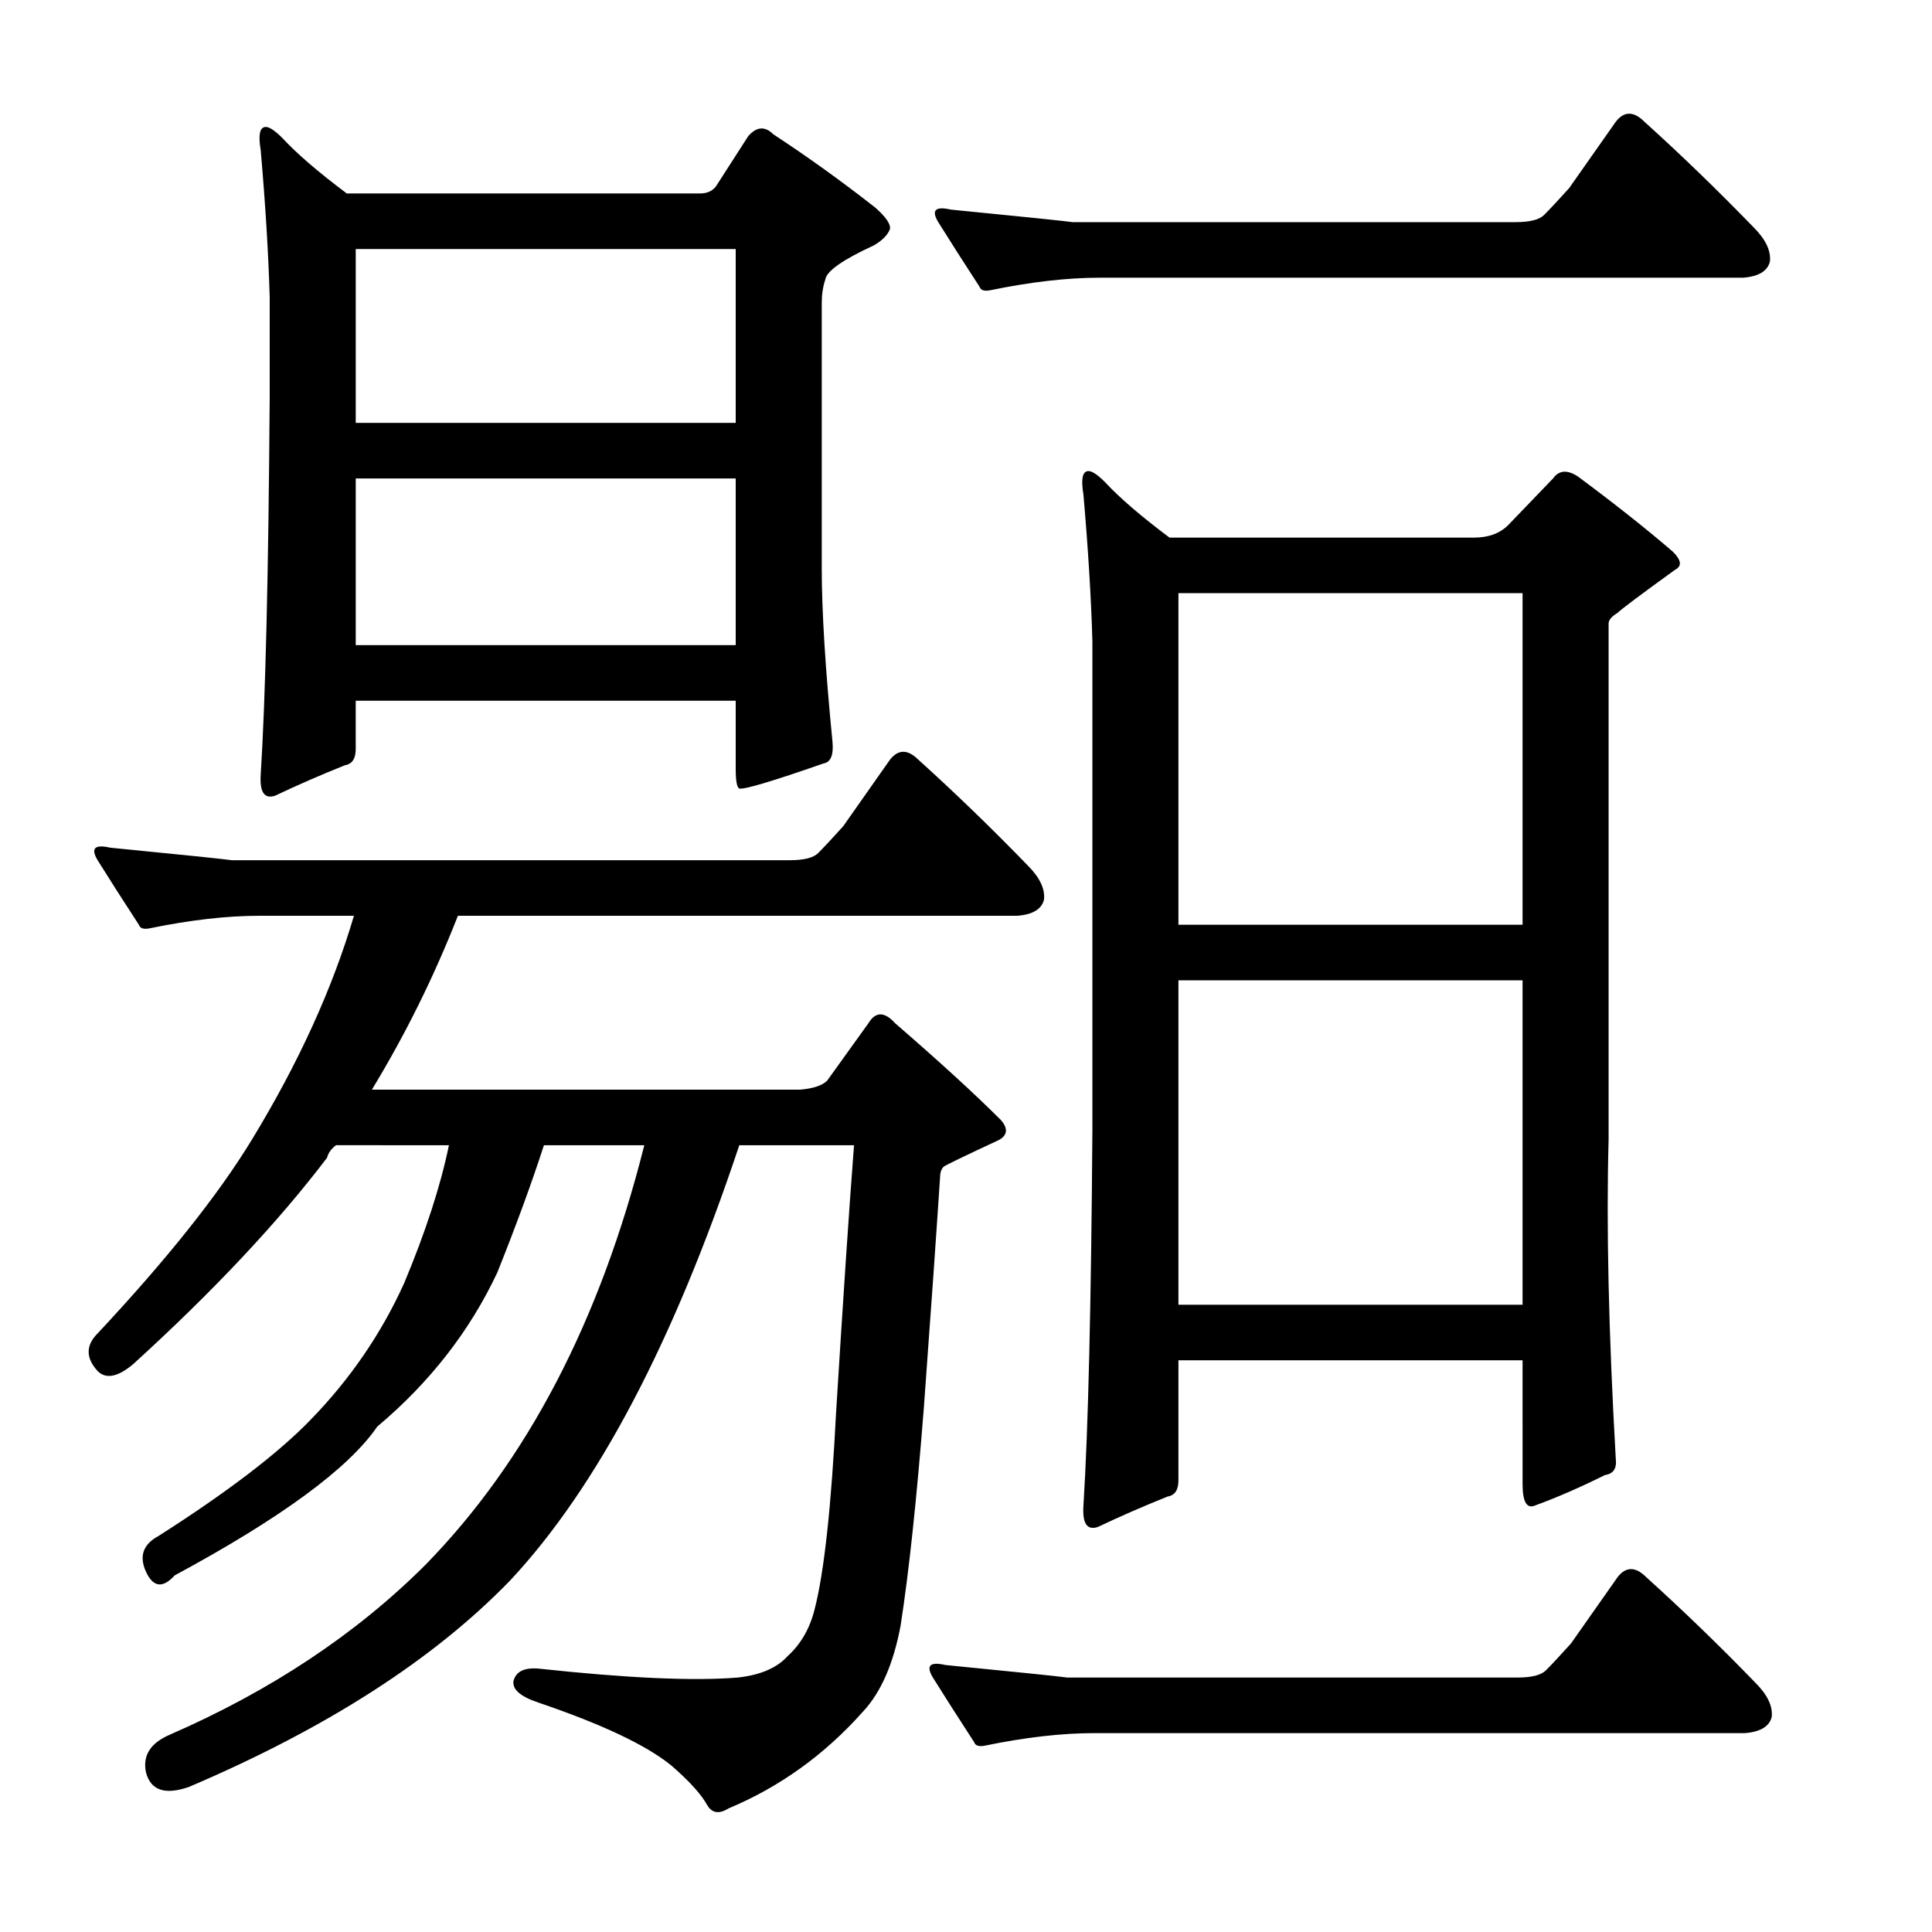 <?xml version="1.0" encoding="utf-8"?>
<!-- Generator: Adobe Illustrator 16.0.0, SVG Export Plug-In . SVG Version: 6.00 Build 0)  -->
<!DOCTYPE svg PUBLIC "-//W3C//DTD SVG 1.1//EN" "http://www.w3.org/Graphics/SVG/1.1/DTD/svg11.dtd">
<svg version="1.1" id="图层_1" xmlns="http://www.w3.org/2000/svg" xmlns:xlink="http://www.w3.org/1999/xlink" x="0px" y="0px"
	 width="1000px" height="1000px" viewBox="0 0 1000 1000" enable-background="new 0 0 1000 1000" xml:space="preserve">
<path d="M423.48,441.541c3.087-3.088,7.422-7.727,12.988-13.916l24.121-34.326c4.32-5.566,9.277-5.566,14.844,0
	c19.164,17.322,38.037,35.573,56.592,54.736c6.175,6.189,8.958,12.061,8.35,17.627c-1.247,4.958-5.885,7.741-13.916,8.35H237.006
	c-12.379,31.543-27.223,61.55-44.531,89.99h221.729c6.798-0.608,11.437-2.16,13.916-4.639l21.338-29.688
	c3.711-6.175,8.35-6.175,13.916,0c22.875,19.802,41.125,36.501,54.736,50.098c3.711,4.334,3.392,7.741-0.928,10.205
	c-18.555,8.669-28.151,13.308-28.76,13.916c-1.247,1.247-1.855,3.103-1.855,5.566c-1.855,28.455-4.639,68.044-8.35,118.75
	c-3.711,47.634-7.741,85.352-12.061,113.184c-3.711,19.787-10.205,34.631-19.482,44.531c-19.801,22.266-42.995,38.965-69.58,50.098
	c-4.958,3.088-8.668,2.464-11.133-1.855c-3.102-5.566-9.277-12.38-18.555-20.41c-12.988-10.524-35.877-21.338-68.652-32.471
	c-9.277-3.103-13.612-6.813-12.988-11.133c1.232-4.958,5.566-7.117,12.988-6.494c45.763,4.943,80.089,6.494,102.979,4.639
	c11.742-1.247,20.41-4.958,25.977-11.133c6.798-6.189,11.437-14.235,13.916-24.121c4.943-19.163,8.654-53.186,11.133-102.051
	c3.711-59.983,6.798-106.066,9.277-138.232H382.66c-34.022,102.051-73.61,177.197-118.75,225.439
	c-39.588,40.82-94.948,76.379-166.064,106.689c-12.379,4.319-19.801,1.855-22.266-7.422c-1.855-8.669,2.16-15.163,12.061-19.482
	c52.562-22.889,96.789-52.272,132.666-88.135c52.562-53.809,90.294-126.172,113.184-217.09h-51.953
	c-6.19,19.178-14.235,41.14-24.121,65.869c-14.235,30.311-34.95,56.911-62.158,79.785c-14.844,21.657-49.793,47.314-104.834,77.002
	c-6.19,6.813-11.133,6.189-14.844-1.855c-3.711-8.03-1.551-14.221,6.494-18.555c35.863-22.874,62.158-42.98,78.857-60.303
	c20.41-21.019,36.486-44.531,48.242-70.508c11.133-26.585,18.859-50.402,23.193-71.436H173.92c-2.479,1.855-4.03,4.03-4.639,6.494
	c-25.368,33.398-58.766,68.972-100.195,106.689c-8.045,6.813-14.235,8.045-18.555,3.711c-6.19-6.799-6.19-13.293,0-19.482
	c35.863-38.342,62.462-71.74,79.785-100.195c24.121-39.573,41.748-78.234,52.881-115.967h-49.17
	c-16.699,0-35.573,2.175-56.592,6.494c-3.102,0.623-4.958,0-5.566-1.855c-8.045-12.365-15.163-23.498-21.338-33.398
	c-3.711-6.175-1.551-8.35,6.494-6.494c37.718,3.711,58.751,5.886,63.086,6.494h288.525
	C416.059,445.252,421.001,444.02,423.48,441.541z M370.6,96.424l16.699-25.977c4.32-4.943,8.654-5.247,12.988-0.928
	c17.931,11.756,35.558,24.44,52.881,38.037c5.566,4.958,8.031,8.669,7.422,11.133c-1.247,3.103-4.03,5.886-8.35,8.35
	c-16.09,7.422-24.44,13.308-25.049,17.627c-1.247,3.711-1.855,7.741-1.855,12.061v137.305c0,22.266,1.855,52.272,5.566,89.99
	c0.609,6.813-0.928,10.524-4.639,11.133c-26.6,9.277-41.139,13.611-43.604,12.988c-1.247-0.608-1.855-4.016-1.855-10.205v-35.254
	h-196.68v25.049c0,4.958-1.855,7.741-5.566,8.35c-12.379,4.958-24.44,10.205-36.182,15.771c-5.566,1.855-8.045-1.855-7.422-11.133
	c2.464-38.965,4.015-103.906,4.639-194.824v-51.953c-0.624-22.266-2.174-47.619-4.639-76.074
	c-1.247-7.422-0.624-11.438,1.855-12.061c1.855-0.608,4.943,1.247,9.277,5.566c7.422,8.045,18.555,17.627,33.398,28.76H362.25
	C365.961,100.135,368.744,98.902,370.6,96.424z M184.125,128.895v89.99h196.68v-89.99H184.125z M184.125,247.645v86.279h196.68
	v-86.279H184.125z M800.141,864.588c3.088-3.103,7.422-7.741,12.988-13.916l24.121-34.326c4.32-5.566,9.277-5.566,14.844,0
	c19.164,17.308,38.037,35.559,56.592,54.736c6.175,6.175,8.958,12.061,8.35,17.627c-1.247,4.943-5.885,7.727-13.916,8.35H566.352
	c-16.699,0-35.573,2.16-56.592,6.494c-3.102,0.608-4.958,0-5.566-1.855c-8.045-12.38-15.163-23.513-21.338-33.398
	c-3.711-6.189-1.551-8.35,6.494-6.494c37.718,3.711,58.752,5.871,63.086,6.494h232.861
	C792.719,868.299,797.662,867.052,800.141,864.588z M799.213,111.268c3.088-3.088,7.422-7.727,12.988-13.916l24.121-34.326
	c4.32-5.566,9.277-5.566,14.844,0c19.164,17.322,38.037,35.573,56.592,54.736c6.175,6.189,8.958,12.061,8.35,17.627
	c-1.247,4.958-5.885,7.741-13.916,8.35H569.135c-16.699,0-35.573,2.175-56.592,6.494c-3.102,0.623-4.958,0-5.566-1.855
	c-8.045-12.365-15.163-23.498-21.338-33.398c-3.711-6.175-1.551-8.35,6.494-6.494c37.718,3.711,58.752,5.886,63.086,6.494h229.15
	C791.791,114.979,796.734,113.746,799.213,111.268z M836.322,755.115c0.609,4.958-1.247,7.741-5.566,8.35
	c-12.379,6.189-24.44,11.452-36.182,15.771c-4.334,1.855-6.494-1.855-6.494-11.133V704.09H609.955v62.158
	c0,4.958-1.855,7.741-5.566,8.35c-12.379,4.958-24.44,10.205-36.182,15.771c-5.566,1.855-8.045-1.855-7.422-11.133
	c2.464-38.965,4.016-103.906,4.639-194.824V332.068c-0.623-22.266-2.174-47.619-4.639-76.074
	c-1.247-7.422-0.623-11.438,1.855-12.061c1.855-0.608,4.943,1.247,9.277,5.566c7.422,8.045,18.555,17.627,33.398,28.76h157.715
	c7.422,0,13.293-2.16,17.627-6.494l23.193-24.121c3.088-4.319,7.422-4.639,12.988-0.928c19.164,14.235,35.559,27.224,49.17,38.965
	c4.32,4.334,4.639,7.422,0.928,9.277c-17.946,12.988-27.832,20.41-29.688,22.266c-3.102,1.855-4.639,3.711-4.639,5.566v267.188
	C831.365,634.51,832.611,689.565,836.322,755.115z M609.955,307.02V478.65H788.08V307.02H609.955z M609.955,507.41v167.92H788.08
	V507.41H609.955z"/>
</svg>
